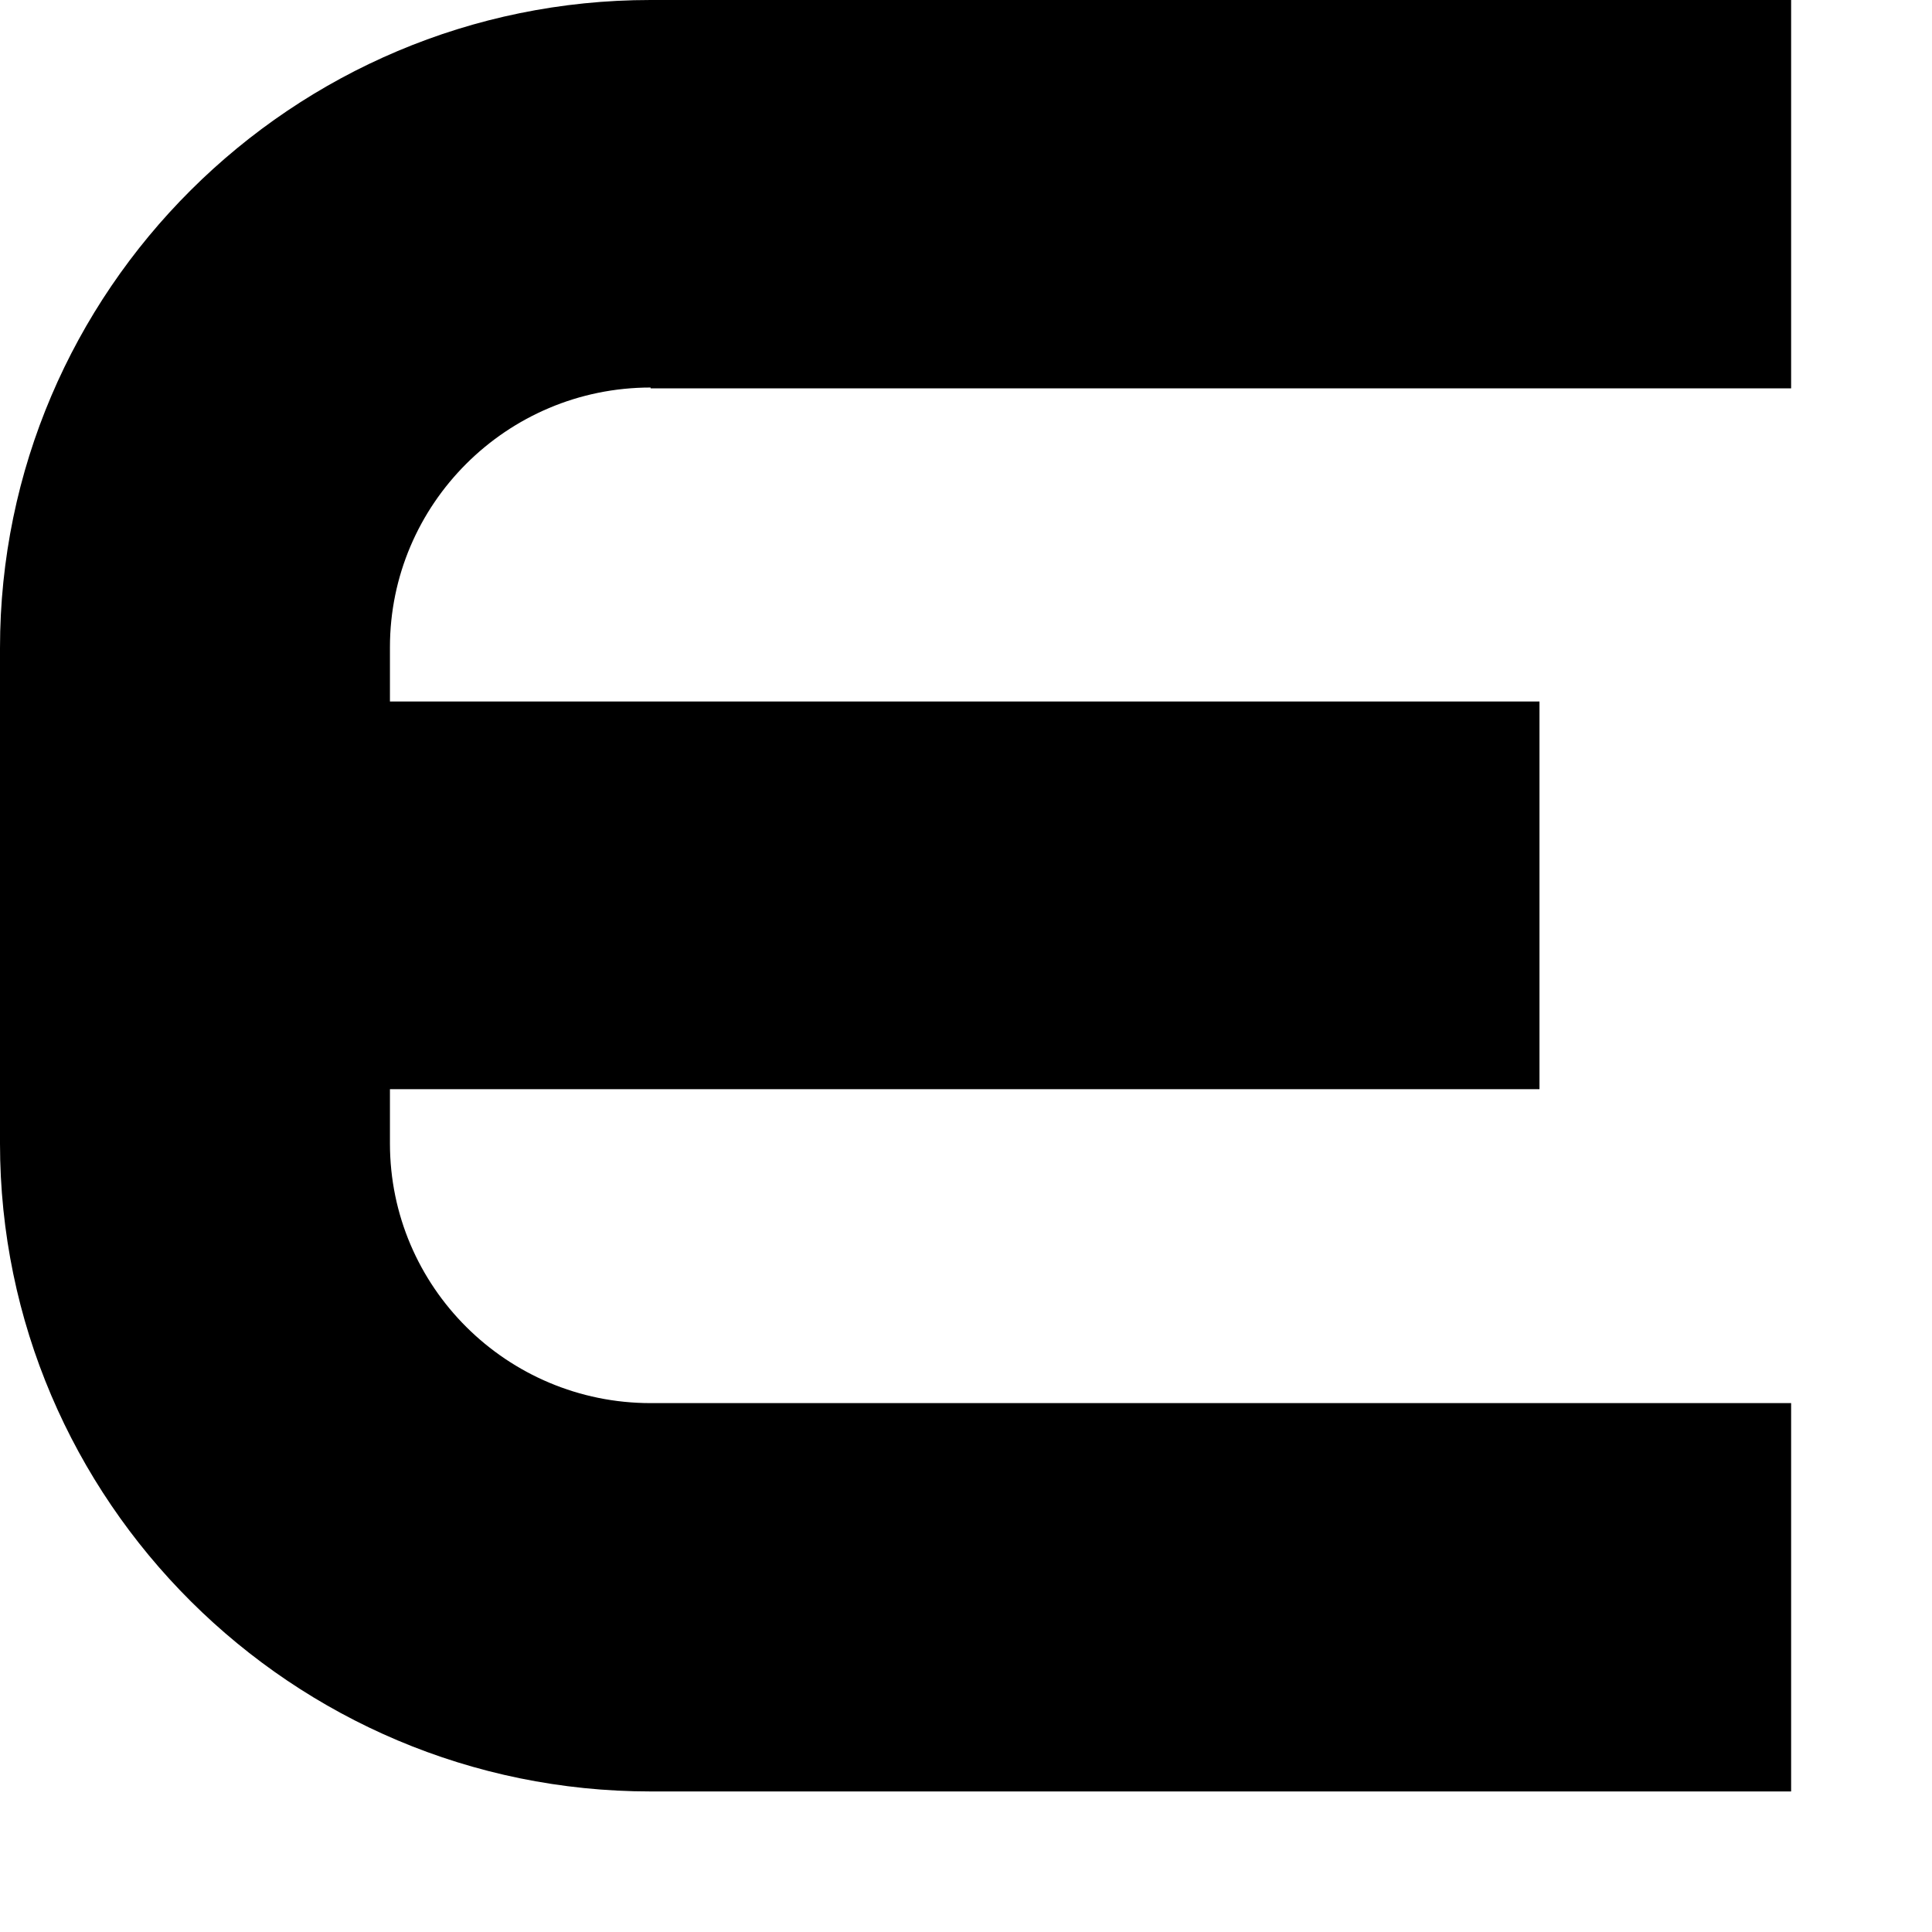 <?xml version="1.0" encoding="utf-8"?>
<svg xmlns="http://www.w3.org/2000/svg" fill="none" height="100%" overflow="visible" preserveAspectRatio="none" style="display: block;" viewBox="0 0 12 12" width="100%">
<path d="M4.041 2.412H11.125V0H4.041C1.814 0 0 1.807 0 4.025V7.102C0 9.32 1.814 11.127 4.041 11.127H11.125V8.715H4.041C3.15 8.715 2.422 7.994 2.422 7.102V6.765H9.562V4.357H2.422V4.02C2.422 3.133 3.146 2.407 4.041 2.407V2.412Z" fill="black" id="Vector"/>
</svg>